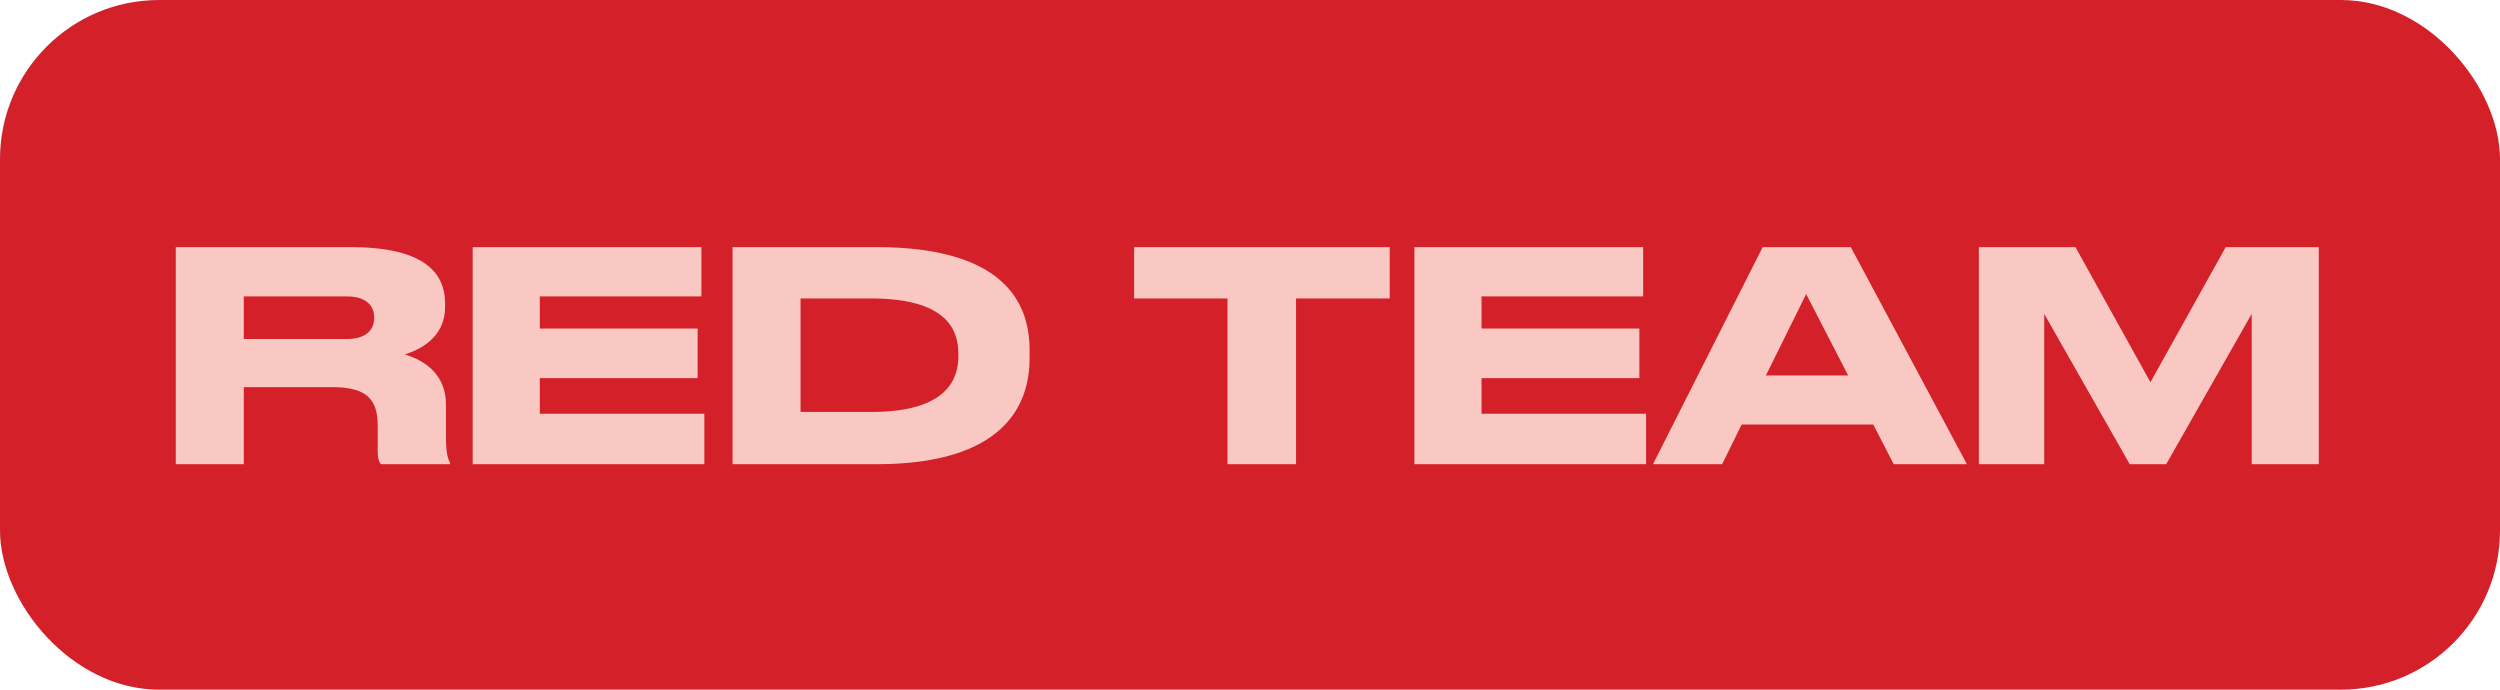 <?xml version="1.0" encoding="UTF-8"?> <svg xmlns="http://www.w3.org/2000/svg" width="377" height="104" viewBox="0 0 377 104" fill="none"><rect width="377" height="104" rx="24" fill="#D32029"></rect><path d="M36.76 44.7V51.124H52.292C55.24 51.124 56.428 49.716 56.428 47.912V47.868C56.428 46.152 55.284 44.7 52.292 44.7H36.76ZM36.76 58.384V70H26.508V37.264H52.908C63.82 37.264 67.12 41.048 67.12 45.756V46.284C67.12 50.992 63.204 52.752 61.048 53.456C64.392 54.424 67.252 56.756 67.252 60.98V65.776C67.252 68.416 67.56 69.252 67.868 69.78V70H57.44C57.132 69.604 56.956 69.12 56.956 67.932V64.148C56.956 60.144 55.196 58.384 50.136 58.384H36.76ZM71.281 37.264H105.777V44.7H81.401V49.54H105.205V57.02H81.401V62.388H106.217V70H71.281V37.264ZM110.469 70V37.264H132.161C151.125 37.264 155.261 45.404 155.261 52.752V54.072C155.261 61.112 151.345 70 132.205 70H110.469ZM120.721 45.008V62.124H131.369C142.985 62.124 144.525 57.02 144.525 53.676V53.412C144.525 50.068 143.161 45.008 131.369 45.008H120.721ZM185.105 70V45.008H171.025V37.264H209.569V45.008H195.445V70H185.105ZM213.293 37.264H247.789V44.7H223.413V49.54H247.217V57.02H223.413V62.388H248.229V70H213.293V37.264ZM278.705 56.624L272.369 44.348L266.297 56.624H278.705ZM285.569 70L282.489 64.016H262.645L259.697 70H249.269L265.813 37.264H279.101L296.613 70H285.569ZM298.414 70V37.264H312.978L324.286 57.636L335.638 37.264H349.674V70H339.554V47.34L326.662 70H321.162L308.27 47.34V70H298.414Z" fill="#FAC8C3"></path></svg> 